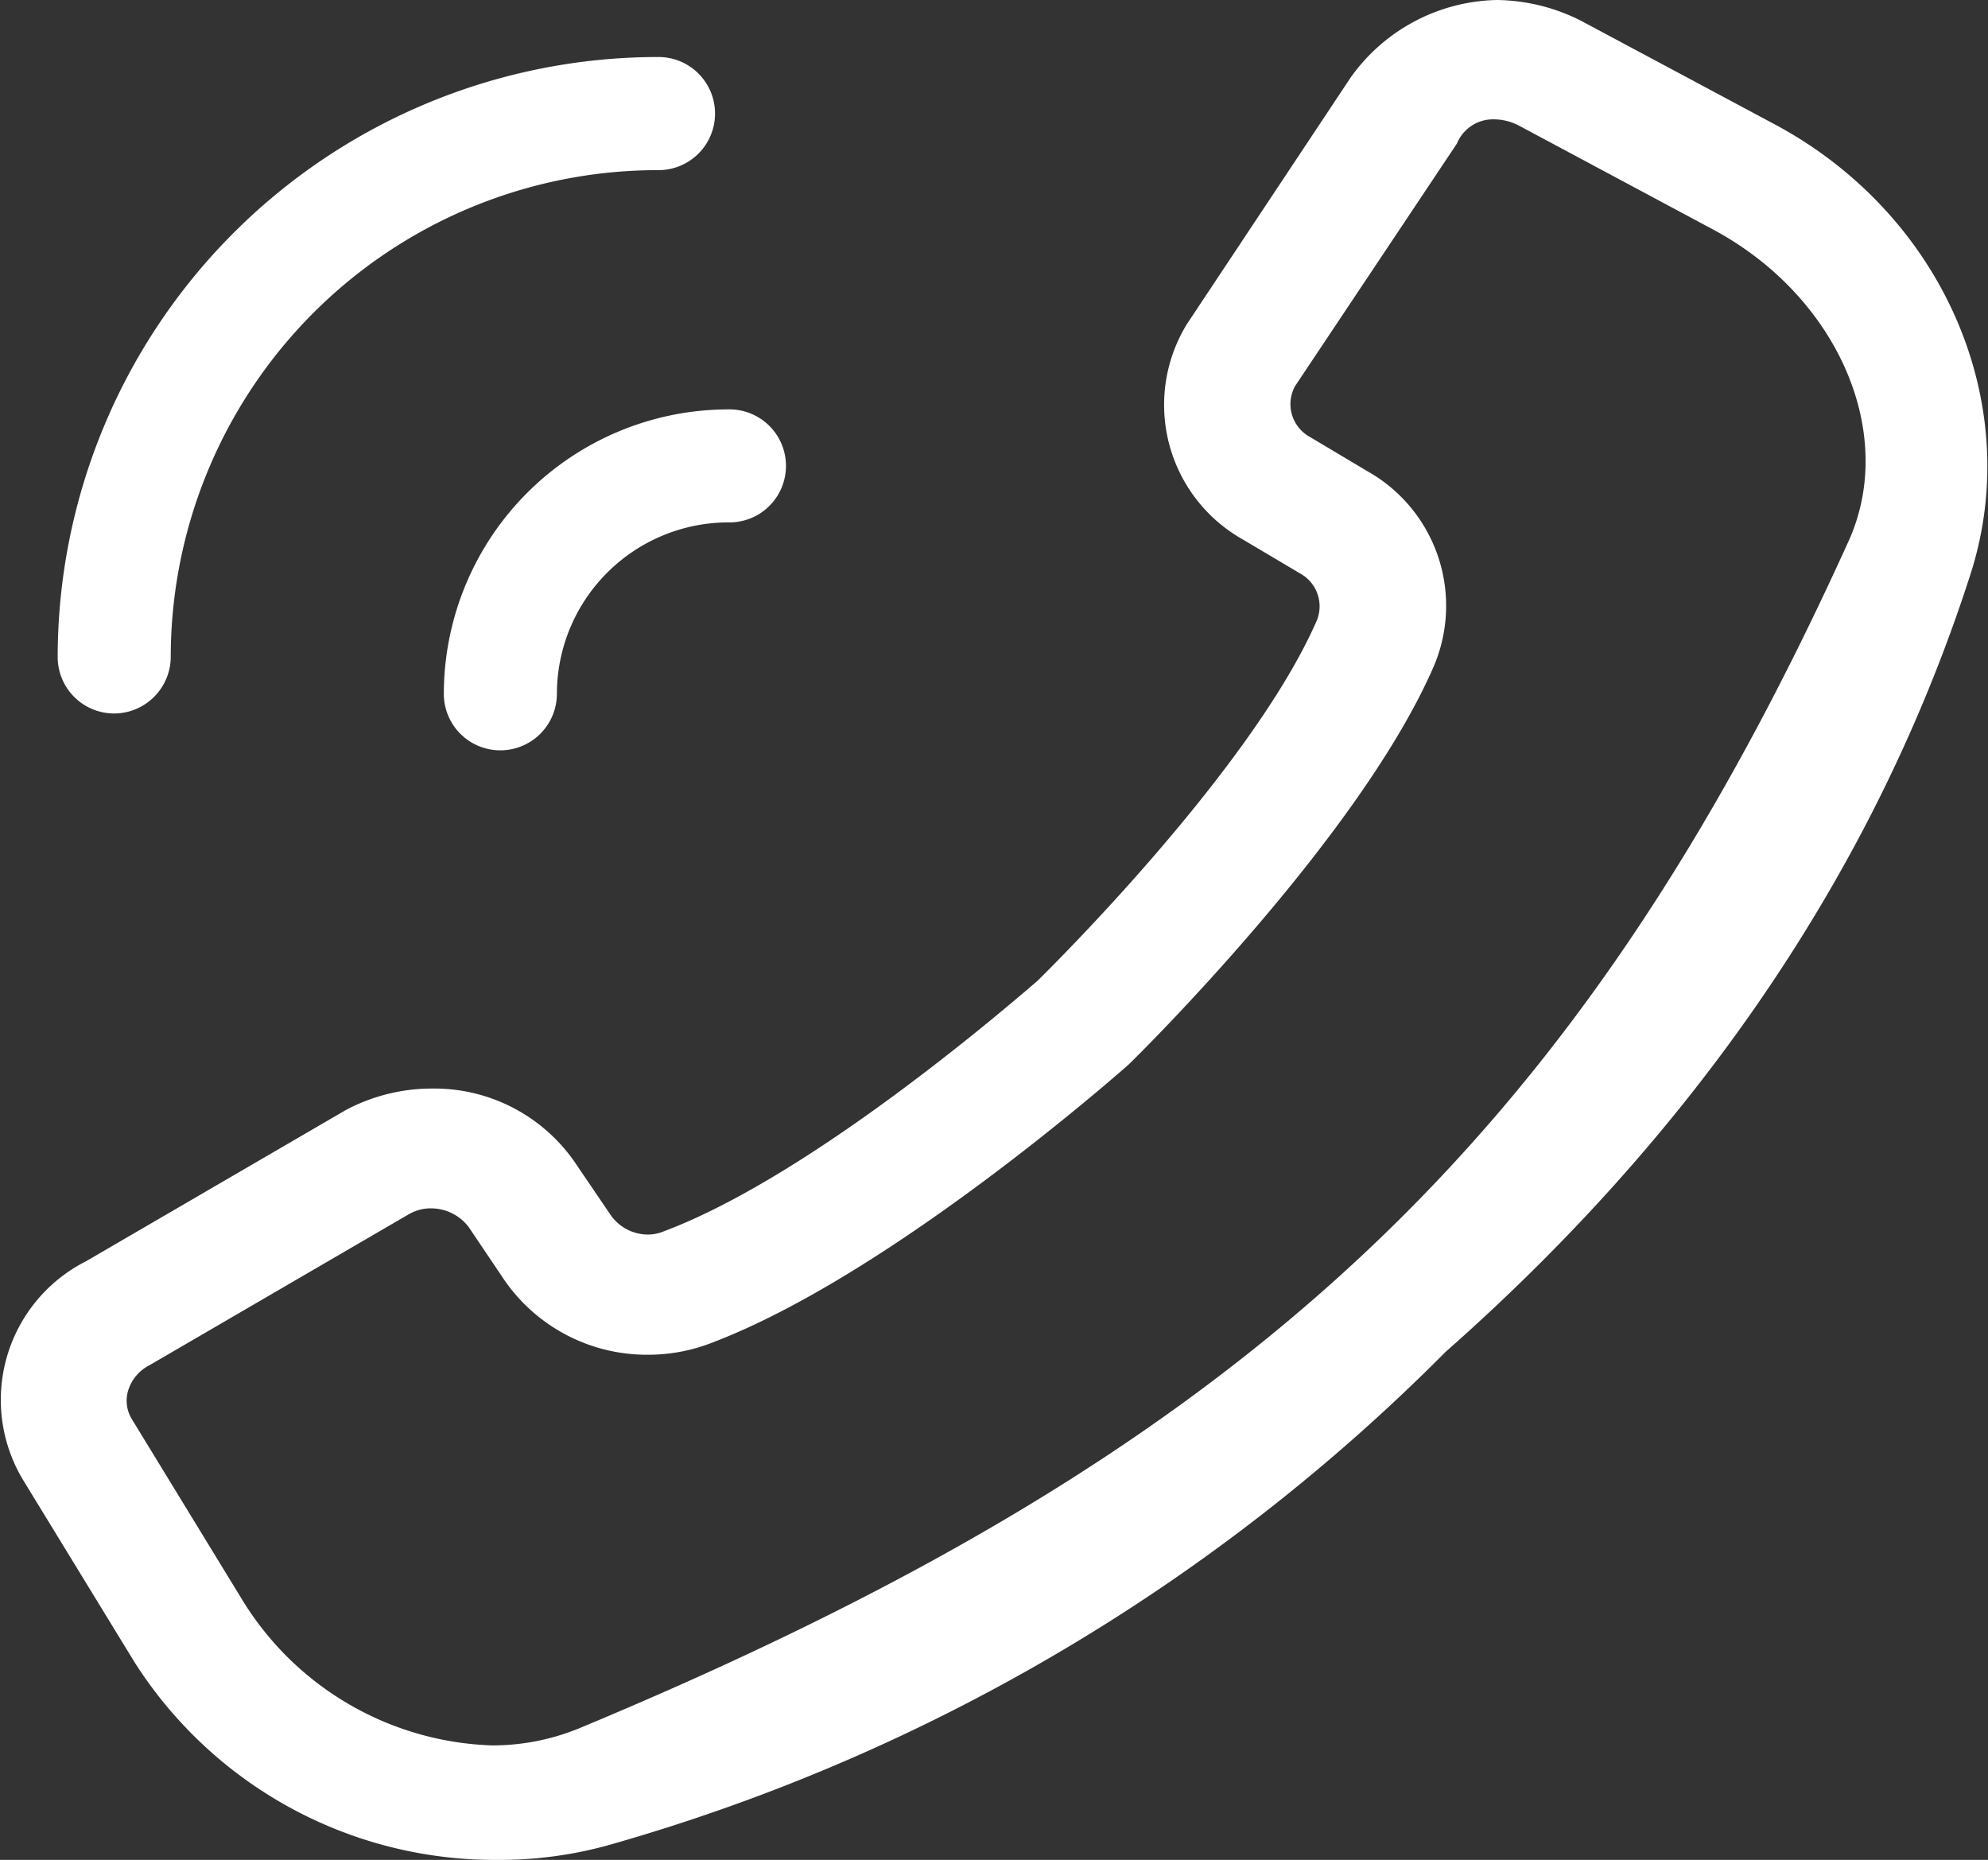 <svg xmlns="http://www.w3.org/2000/svg" width="71.442" height="66.837" viewBox="0 0 71.442 66.837">
  <rect x="0" y="0" width="71.442" height="66.837" fill="#333333" stroke="none"/>
  <g id="svgviewer-output_3_" data-name="svgviewer-output (3)" transform="translate(-4.486 -4.5)">
    <path id="Path_122" data-name="Path 122" d="M22.411,70.837A14.845,14.845,0,0,1,9.74,63.96l-4-6.54a5.081,5.081,0,0,1,2.079-7.157l9.338-5.436a6.1,6.1,0,0,1,2.863-.709,5.637,5.637,0,0,1,4.7,2.416l1.312,1.931a2.139,2.139,0,0,0,1.734.9,1.96,1.96,0,0,0,.742-.145c5.062-1.89,11.685-7.451,13.6-9.105.092-.09,7.759-7.576,10.167-13.139a1.845,1.845,0,0,0-.8-2.291L49.4,23.454a5.051,5.051,0,0,1-1.842-7.034l5.872-8.842A6.108,6.108,0,0,1,58.273,5a6.356,6.356,0,0,1,2.819.7l6.956,3.72c5.825,3.127,8.672,9.674,6.771,15.573C71.481,35.373,65.182,44.7,56.093,52.717a68.361,68.361,0,0,1-29.7,17.559,14.1,14.1,0,0,1-3.978.562ZM19.975,47.423a2.066,2.066,0,0,0-1.047.279l-9.3,5.414a2.027,2.027,0,0,0-1.012,1.2A1.765,1.765,0,0,0,8.8,55.763l4,6.546a11.446,11.446,0,0,0,9.357,5.414,8.716,8.716,0,0,0,3.354-.661c24.025-10,36.027-21.219,45.858-42.9,1.873-4.119-.366-9.327-5.088-11.857l-7-3.746a2.465,2.465,0,0,0-1.1-.27,1.9,1.9,0,0,0-1.779,1.13l-5.8,8.691a1.845,1.845,0,0,0,.725,2.535l2.039,1.216a5.048,5.048,0,0,1,2.2,6.353C52.962,34.252,45.053,42.051,44.715,42.38c-.068.059-8.465,7.521-14.9,9.935a5.786,5.786,0,0,1-2.037.369,5.725,5.725,0,0,1-4.736-2.44l-1.3-1.931a2.2,2.2,0,0,0-1.763-.889Z" transform="translate(0 0)" fill="#fff" stroke="#fff" stroke-width="1"/>
    <path id="Path_123" data-name="Path 123" d="M7.546,28.6a1.53,1.53,0,0,1-1.532-1.529A21.081,21.081,0,0,1,27.065,6.009a1.533,1.533,0,1,1,0,3.065A18.008,18.008,0,0,0,9.077,27.06,1.541,1.541,0,0,1,7.546,28.6Z" transform="translate(1.045 1.04)" fill="#fff" stroke="#fff" stroke-width="1"/>
    <path id="Path_124" data-name="Path 124" d="M13.119,22.845a1.529,1.529,0,0,1-1.529-1.529,9.732,9.732,0,0,1,9.725-9.723,1.531,1.531,0,1,1,0,3.061,6.67,6.67,0,0,0-6.662,6.662,1.533,1.533,0,0,1-1.534,1.529Z" transform="translate(9.346 8.119)" fill="#fff" stroke="#fff" stroke-width="1"/>
  </g>
</svg>
